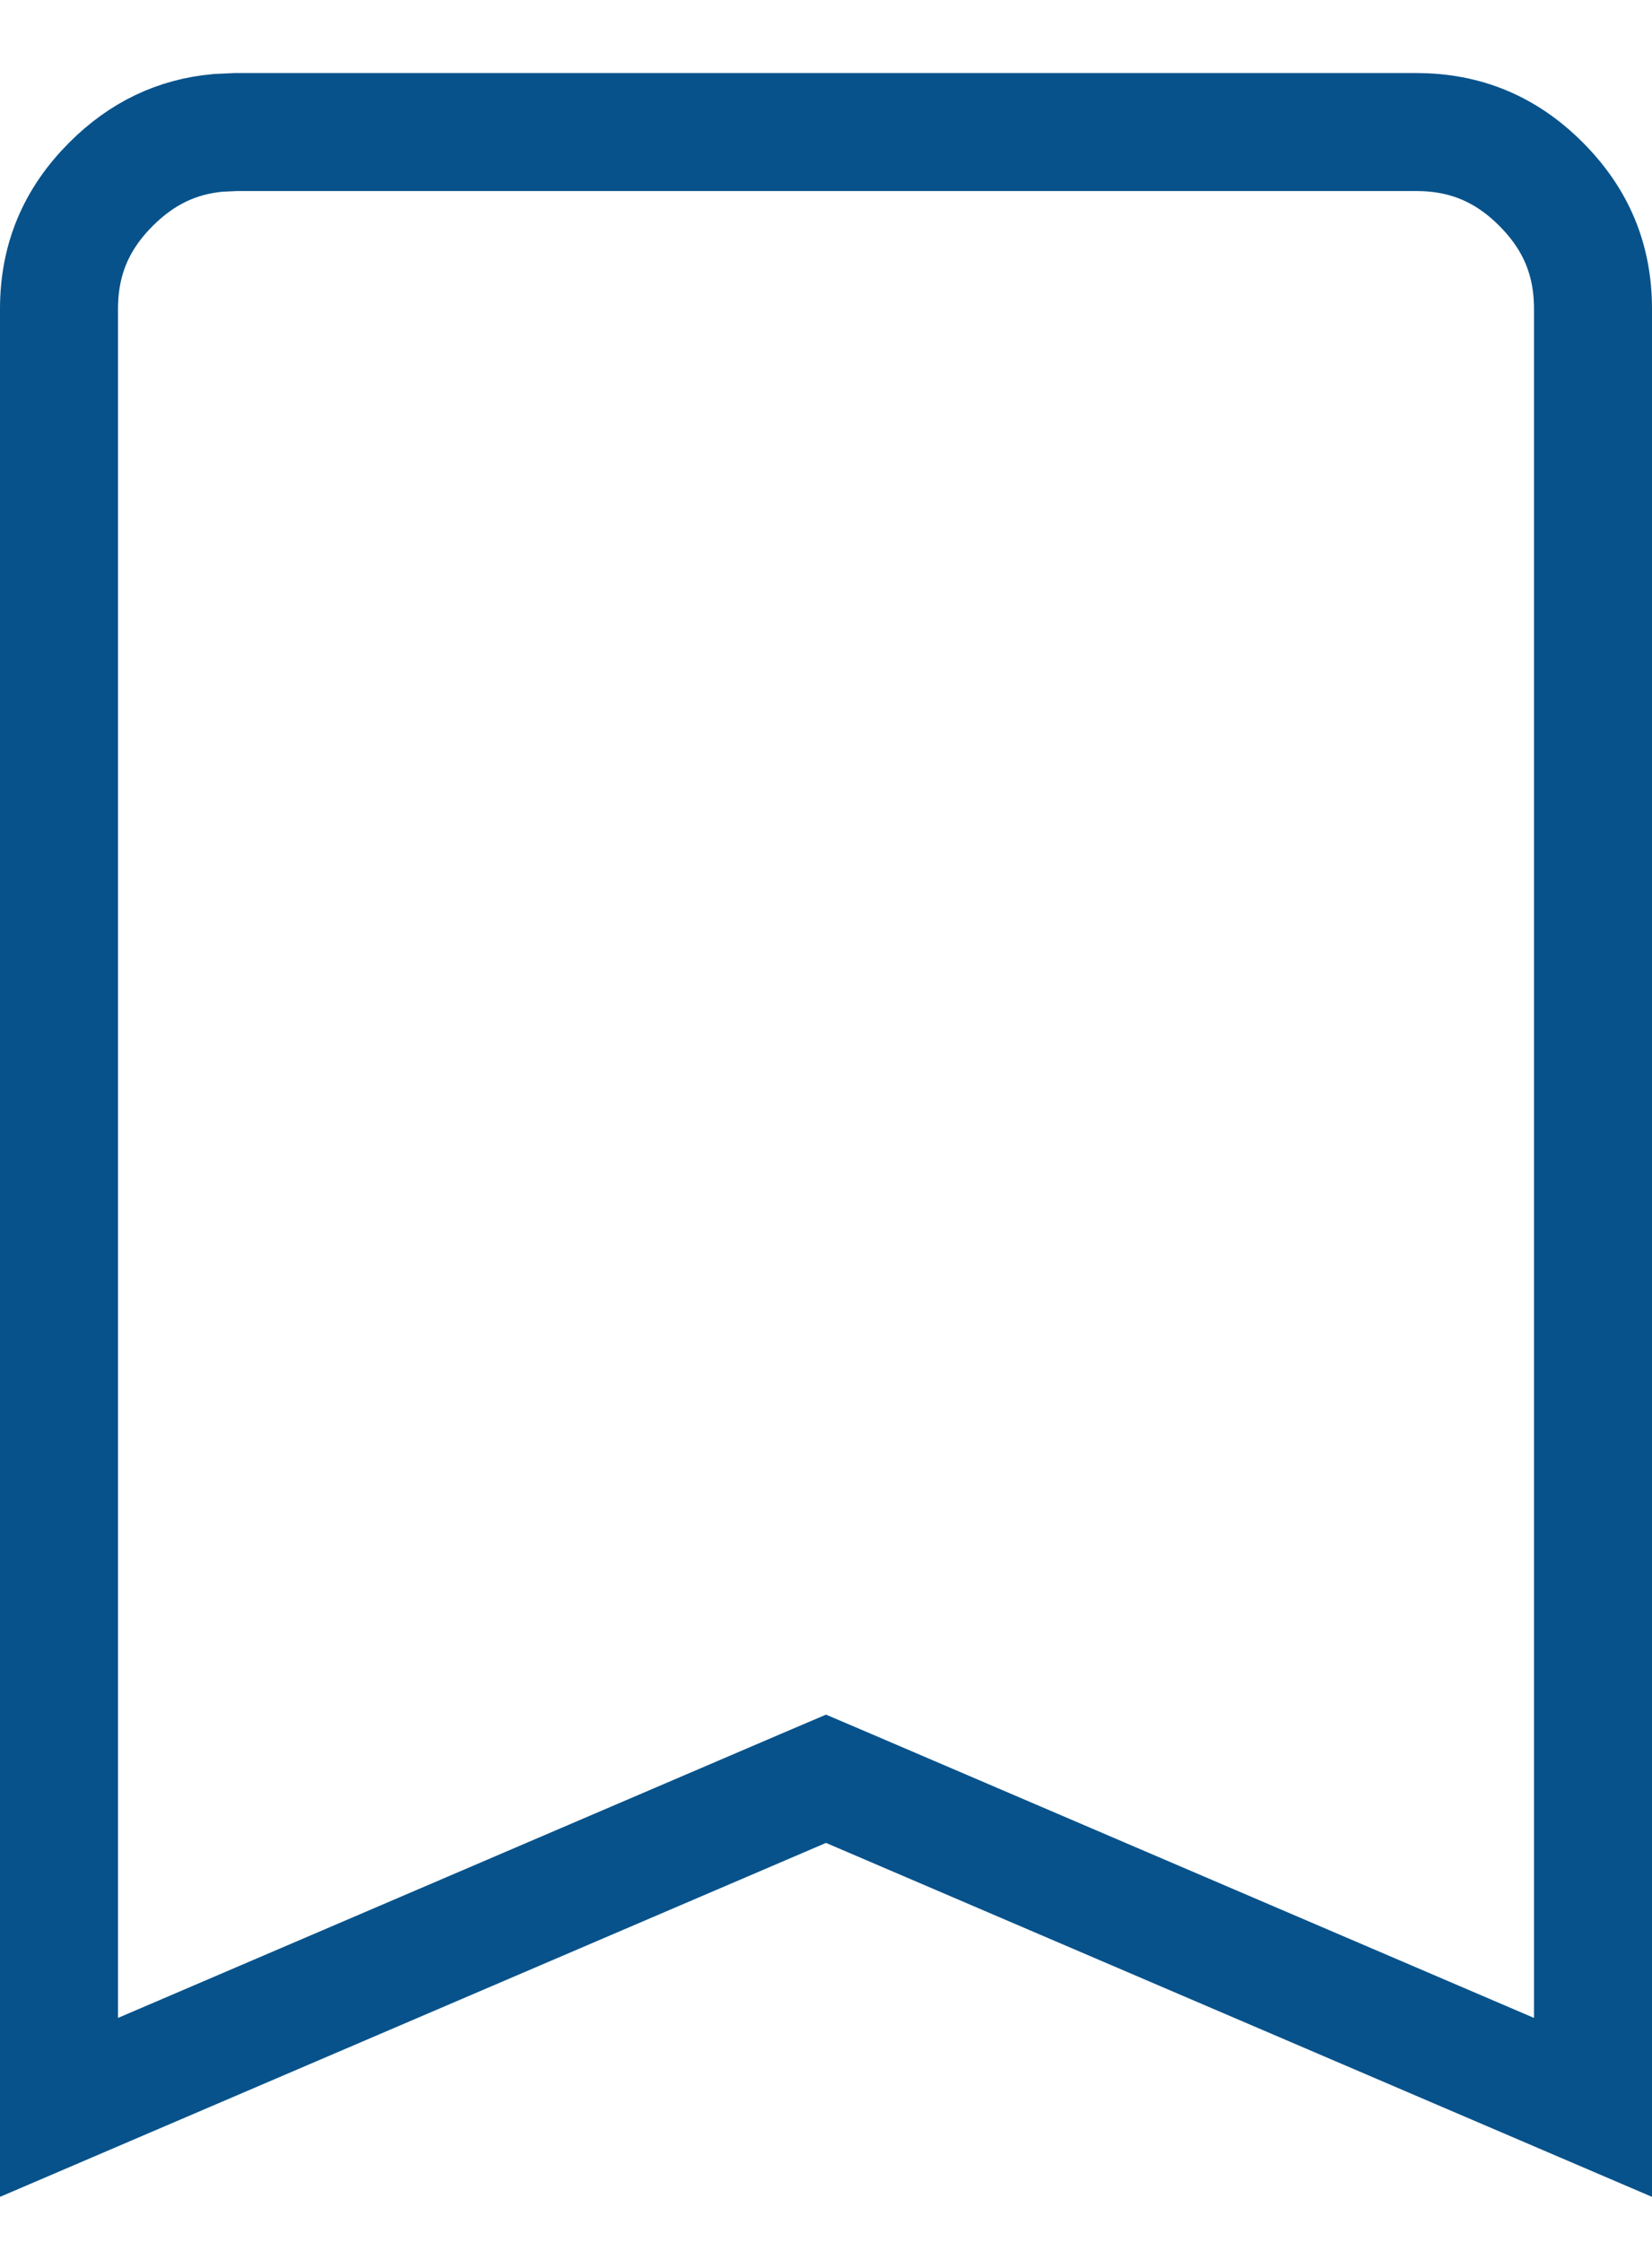 <svg width="14" height="19" viewBox="0 0 14 19" fill="none" xmlns="http://www.w3.org/2000/svg">
<path d="M12 1.119C12.416 1.119 12.761 1.261 13.06 1.561C13.358 1.86 13.5 2.203 13.5 2.618V17.86L7.197 15.159L7 15.075L6.803 15.159L0.5 17.86V2.619C0.5 2.203 0.643 1.859 0.941 1.561C1.203 1.299 1.499 1.158 1.848 1.126L2.001 1.119H12Z" stroke="#07528B"/>
</svg>
